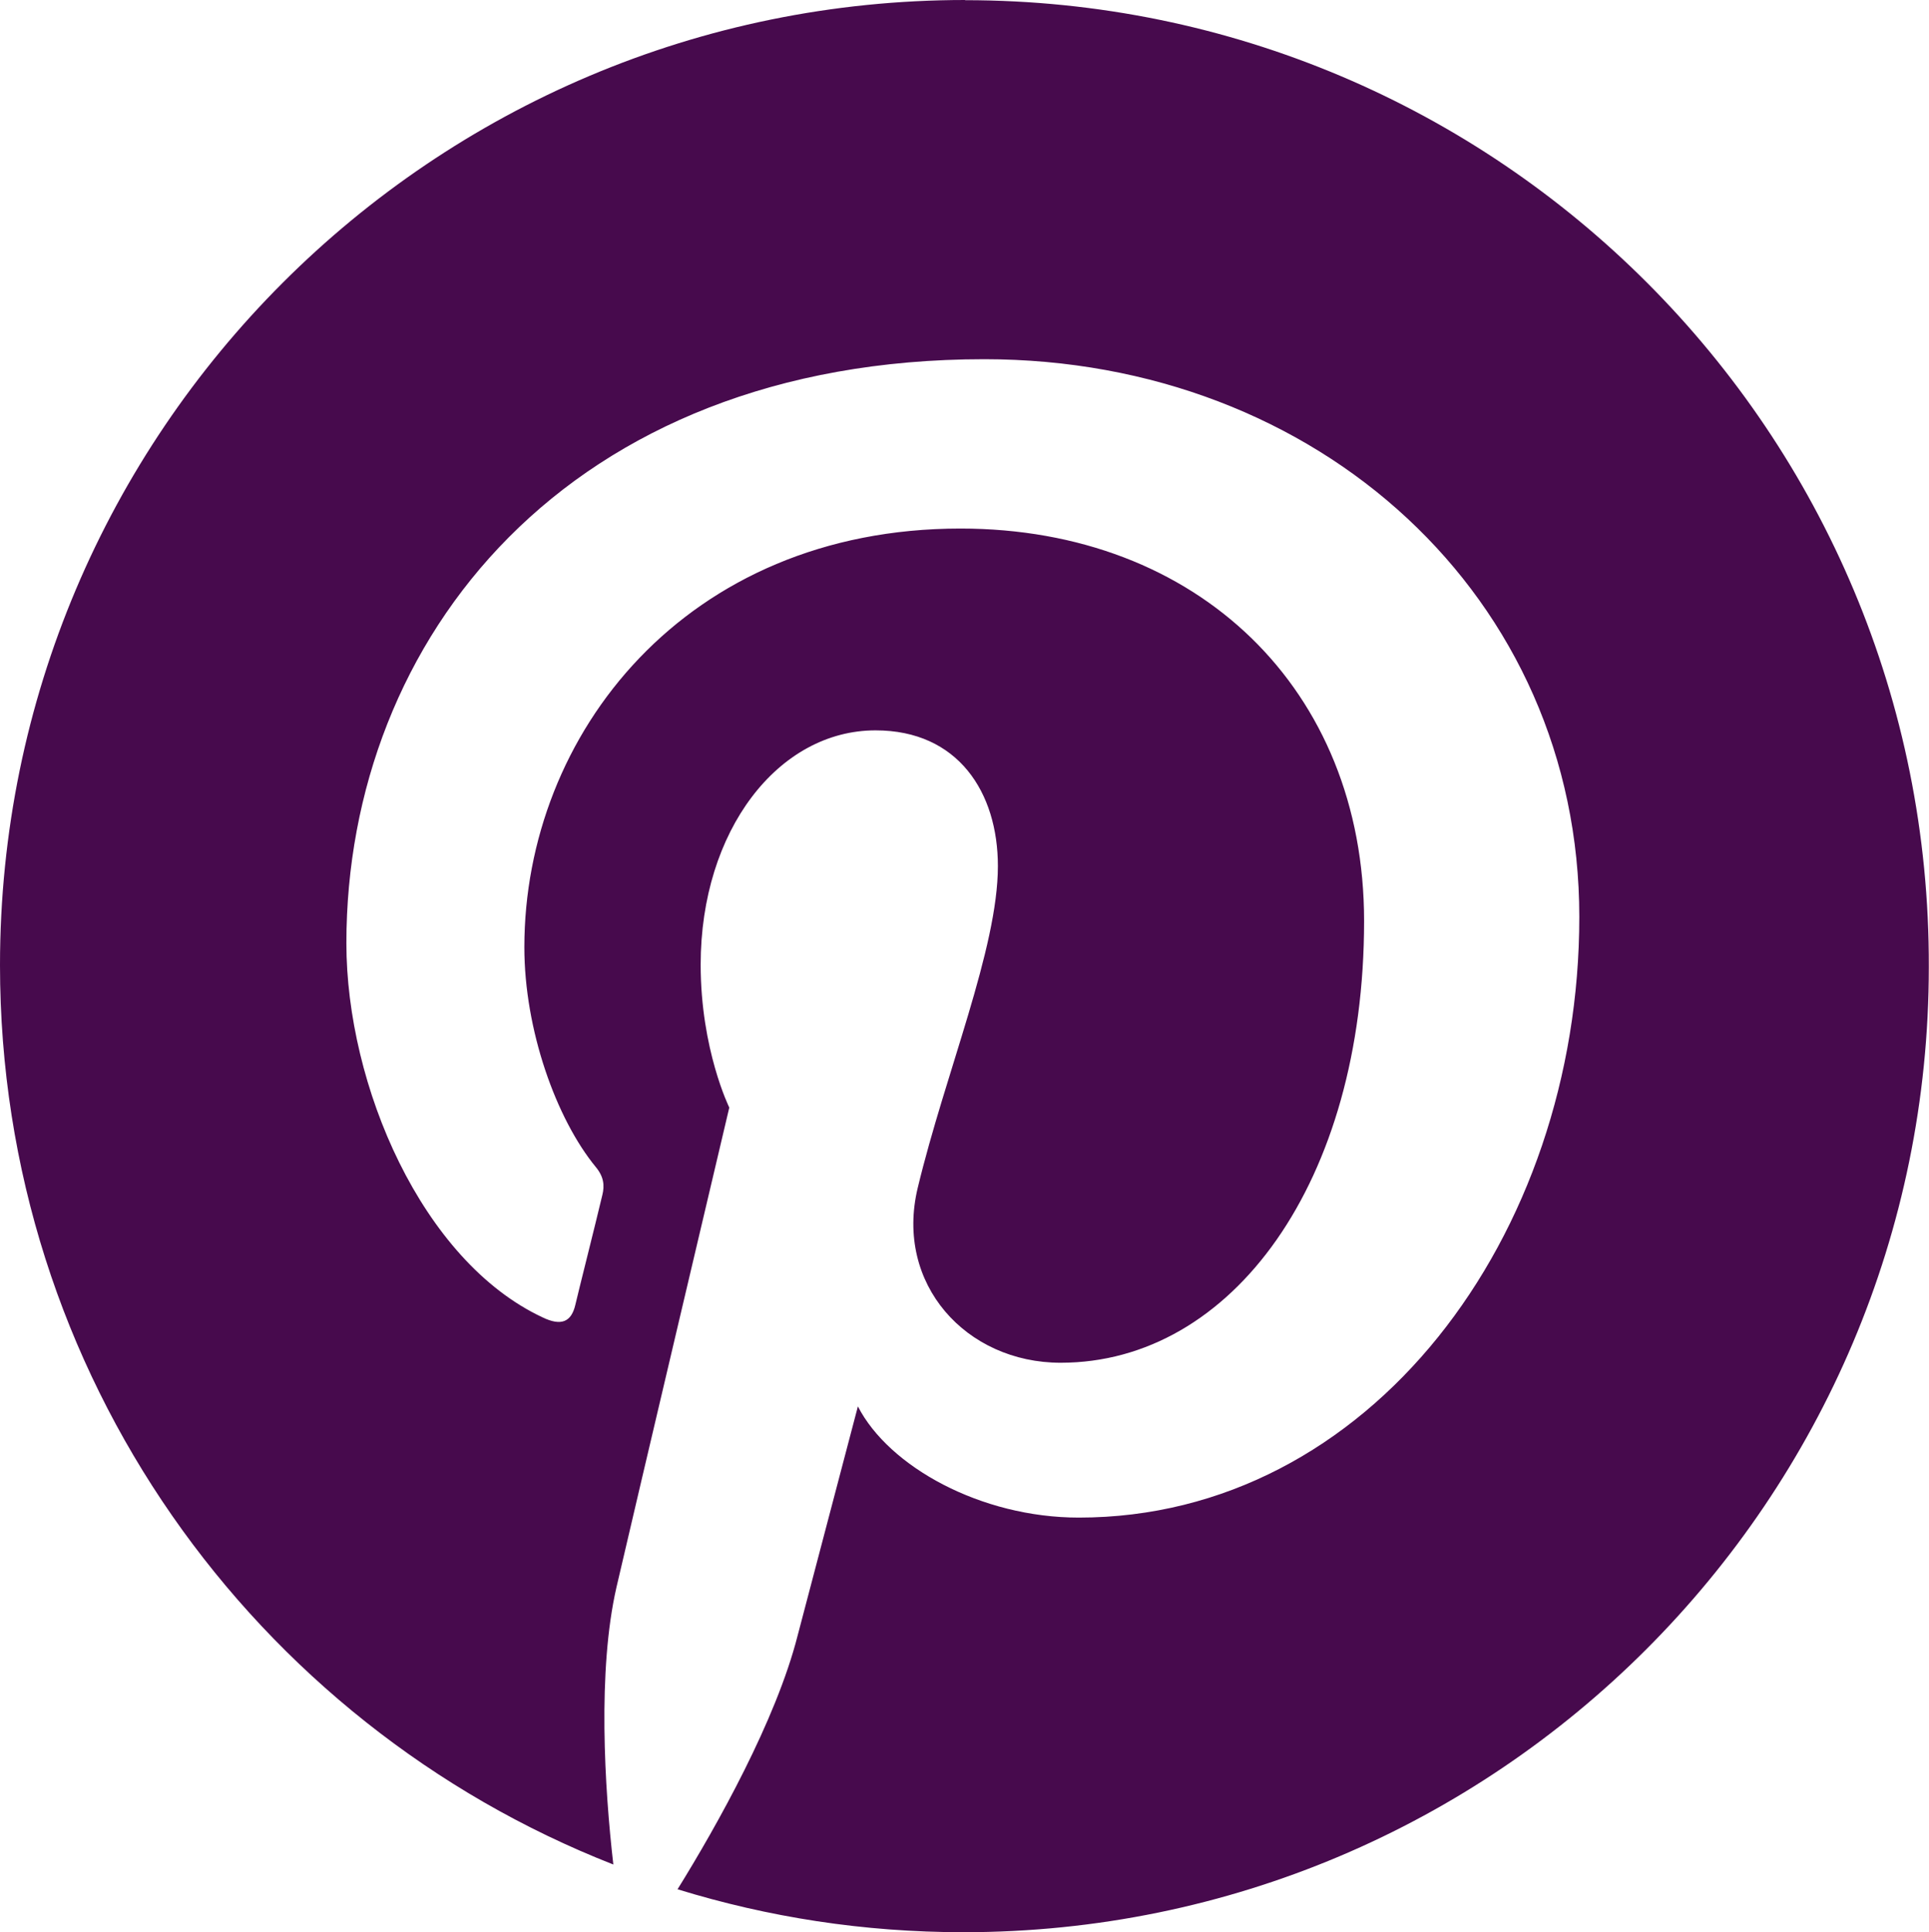 <?xml version="1.0" encoding="UTF-8"?>
<svg id="Layer_2" data-name="Layer 2" xmlns="http://www.w3.org/2000/svg" viewBox="0 0 105.14 105.31">
  <defs>
    <style>
      .cls-1 {
        fill: #470a4d;
        stroke-width: 0px;
      }
    </style>
  </defs>
  <g id="Layer_1-2" data-name="Layer 1">
    <path class="cls-1" d="M52.61,0C23.56,0,0,23.56,0,52.61c0,22.3,13.86,41.35,33.43,49.02-.48-4.16-.87-10.57.17-15.11.95-4.11,6.15-26.15,6.15-26.15,0,0-1.56-3.16-1.56-7.79,0-7.32,4.24-12.77,9.53-12.77,4.5,0,6.67,3.38,6.67,7.4,0,4.5-2.86,11.26-4.37,17.54-1.26,5.24,2.64,9.53,7.79,9.53,9.35,0,16.54-9.87,16.54-24.08,0-12.6-9.05-21.39-22-21.39-14.98,0-23.77,11.22-23.77,22.82,0,4.5,1.73,9.35,3.9,11.99.43.52.48,1,.35,1.52-.39,1.65-1.3,5.24-1.47,5.98-.22.95-.78,1.17-1.78.69-6.58-3.07-10.7-12.64-10.7-20.4,0-16.58,12.04-31.83,34.77-31.83,18.23,0,32.43,12.99,32.43,30.4s-11.43,32.74-27.28,32.74c-5.33,0-10.35-2.77-12.04-6.06,0,0-2.64,10.05-3.29,12.51-1.17,4.59-4.37,10.31-6.54,13.81,4.94,1.52,10.13,2.34,15.59,2.34,29.06,0,52.61-23.56,52.61-52.61.09-29.14-23.47-52.7-52.53-52.7Z"/>
  </g>
</svg>